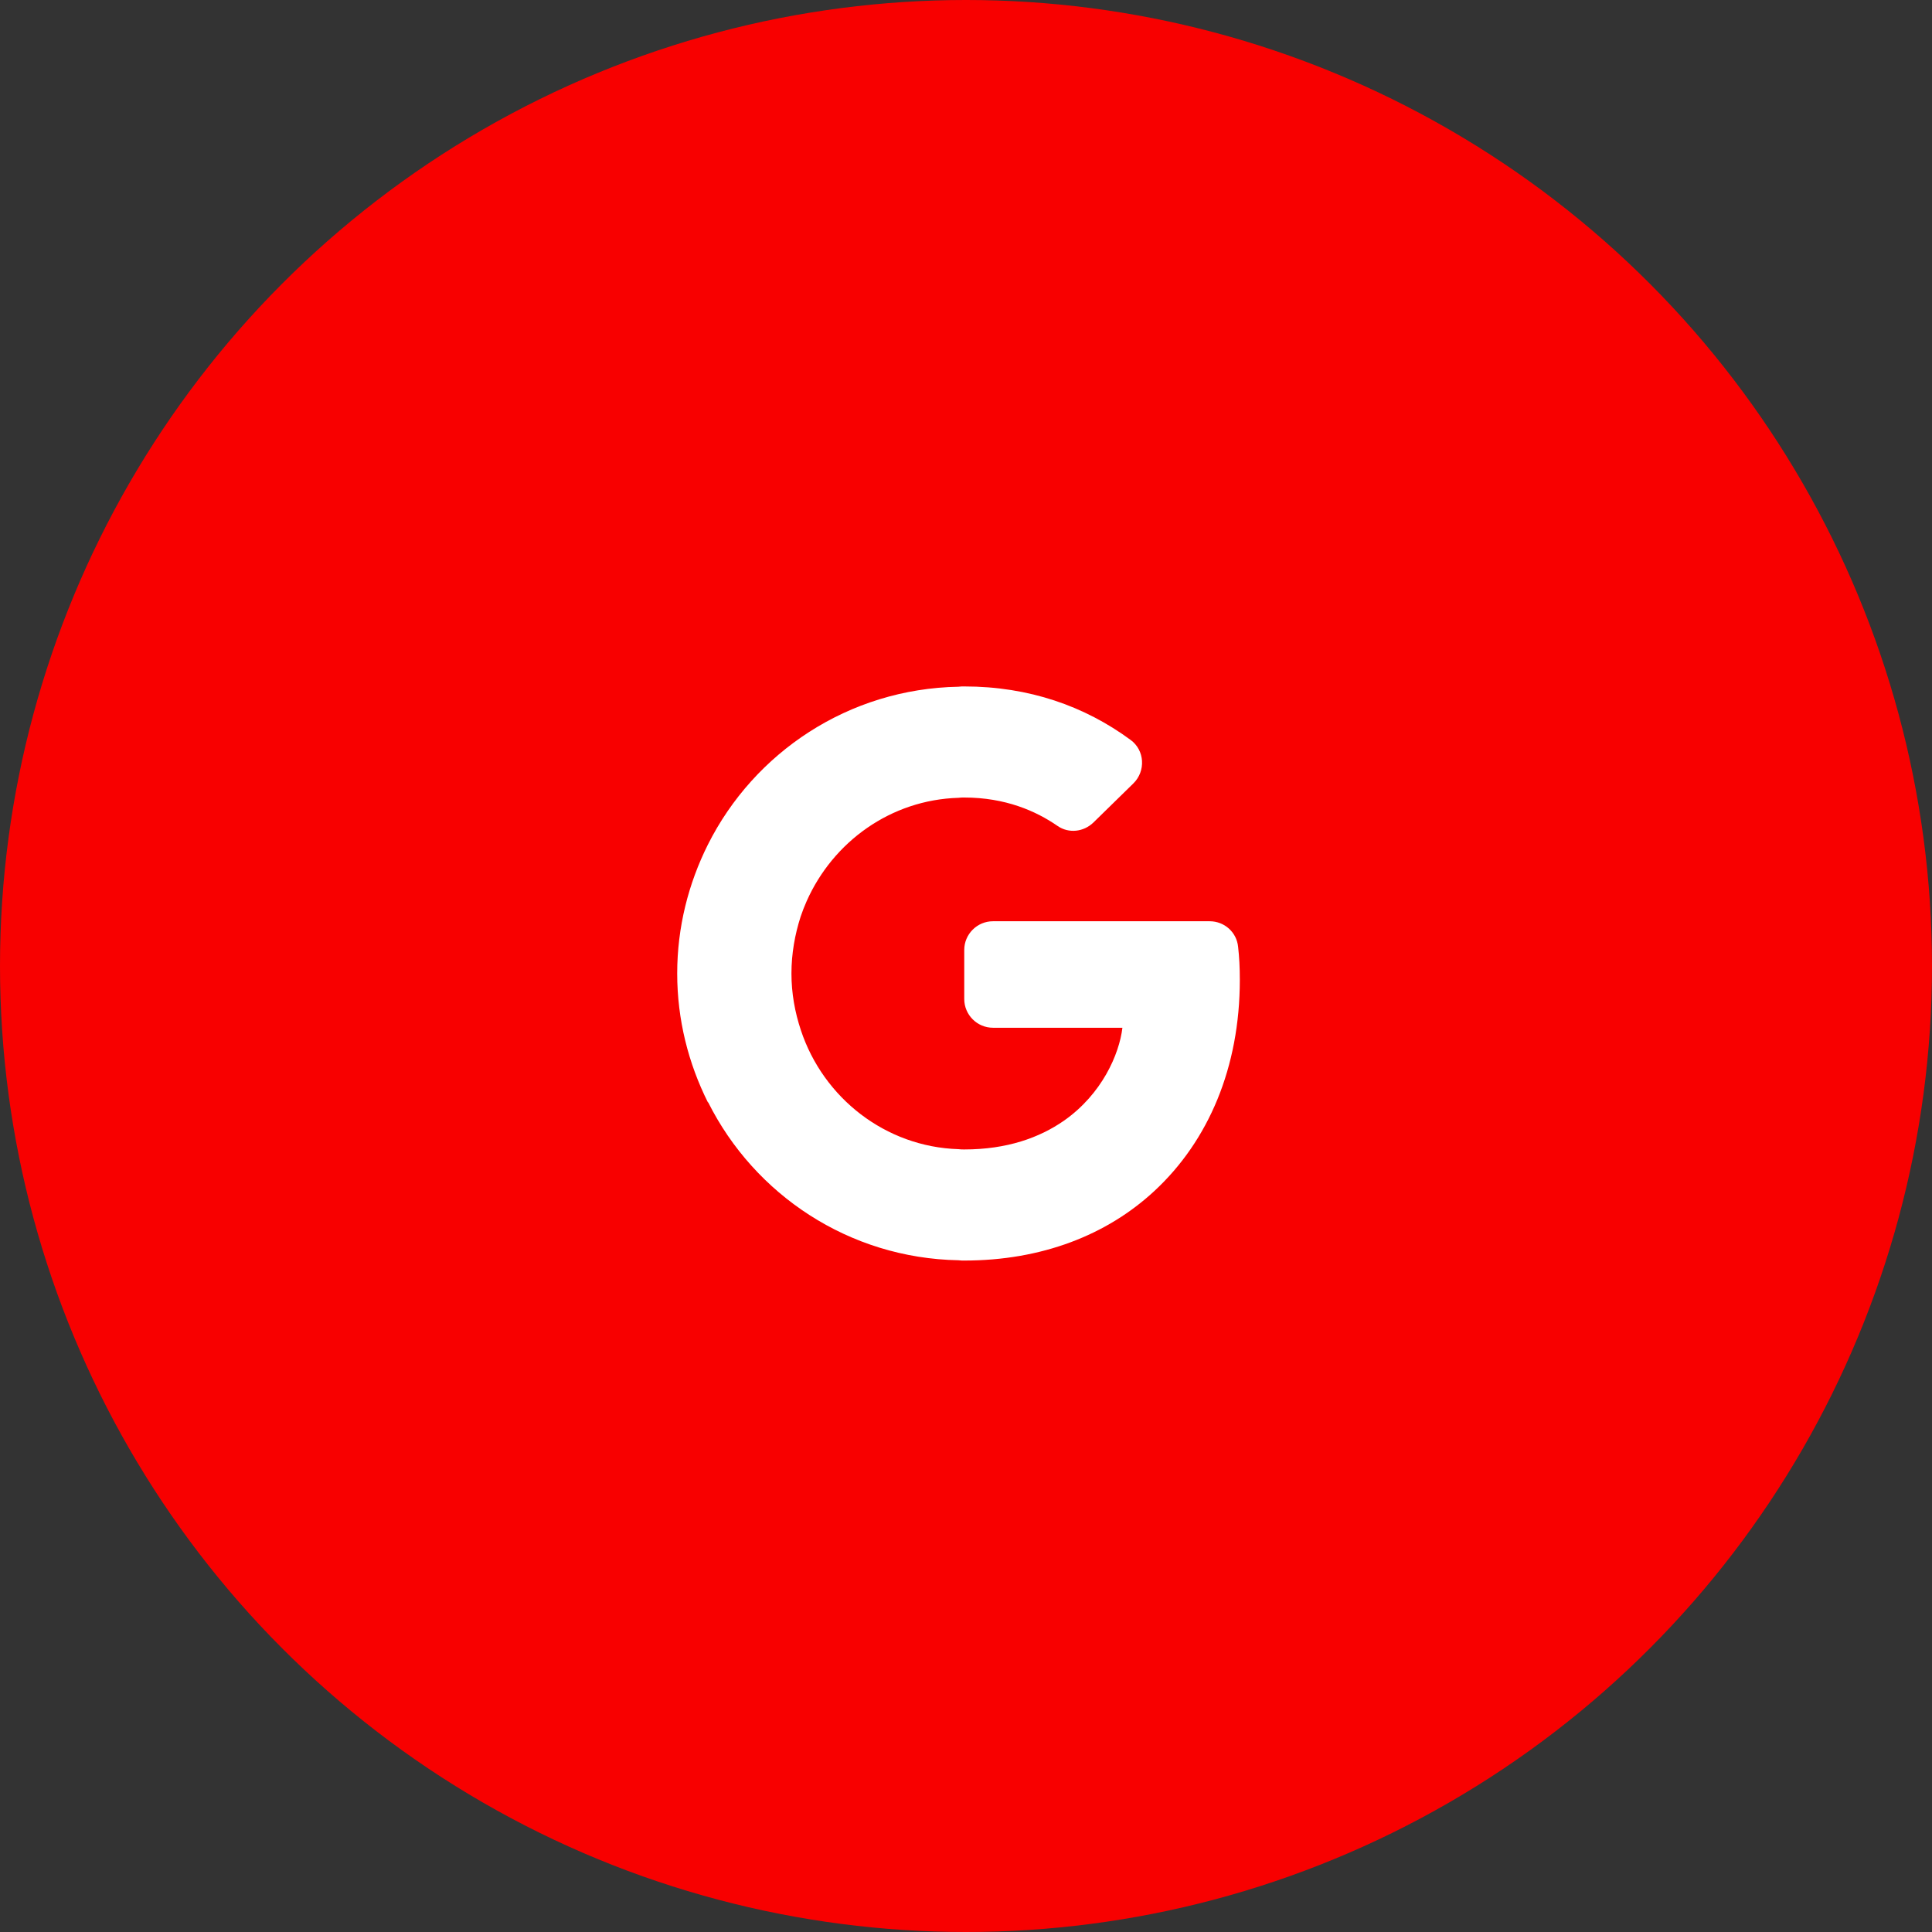 <svg width="129" height="129" viewBox="0 0 129 129" fill="none" xmlns="http://www.w3.org/2000/svg">
<rect x="0" y="0" width="129" height="129" fill="#333333" stroke="none"/>
<circle cx="64.5" cy="64.5" r="64.5" fill="#F80000"/>
<path d="M82.668 63.218C82.573 62.24 81.748 61.512 80.771 61.512H66.3C65.246 61.512 64.383 62.374 64.383 63.428V66.706C64.383 67.76 65.246 68.623 66.3 68.623H74.944C74.733 70.386 73.583 73.05 71.034 74.833C69.405 75.963 67.239 76.749 64.383 76.749C64.249 76.749 64.134 76.749 64 76.73C59.112 76.577 54.972 73.299 53.477 68.795C53.075 67.588 52.845 66.323 52.845 65C52.845 63.678 53.075 62.394 53.458 61.205C53.573 60.86 53.708 60.515 53.861 60.17C55.624 56.203 59.477 53.404 64 53.27C64.115 53.251 64.249 53.251 64.383 53.251C67.124 53.251 69.175 54.152 70.612 55.148C71.36 55.666 72.357 55.551 73.008 54.919L75.672 52.312C76.516 51.488 76.439 50.089 75.481 49.398C72.433 47.156 68.715 45.834 64.383 45.834C64.249 45.834 64.134 45.834 64 45.853C56.659 45.987 50.353 50.242 47.267 56.394C45.964 59.001 45.217 61.914 45.217 65C45.217 68.086 45.964 70.999 47.267 73.606H47.287C50.373 79.758 56.678 84.013 64 84.148C64.134 84.167 64.249 84.167 64.383 84.167C69.558 84.167 73.909 82.461 77.072 79.528C80.694 76.174 82.783 71.268 82.783 65.422C82.783 64.598 82.745 63.889 82.668 63.218Z" fill="white"/>
</svg>
